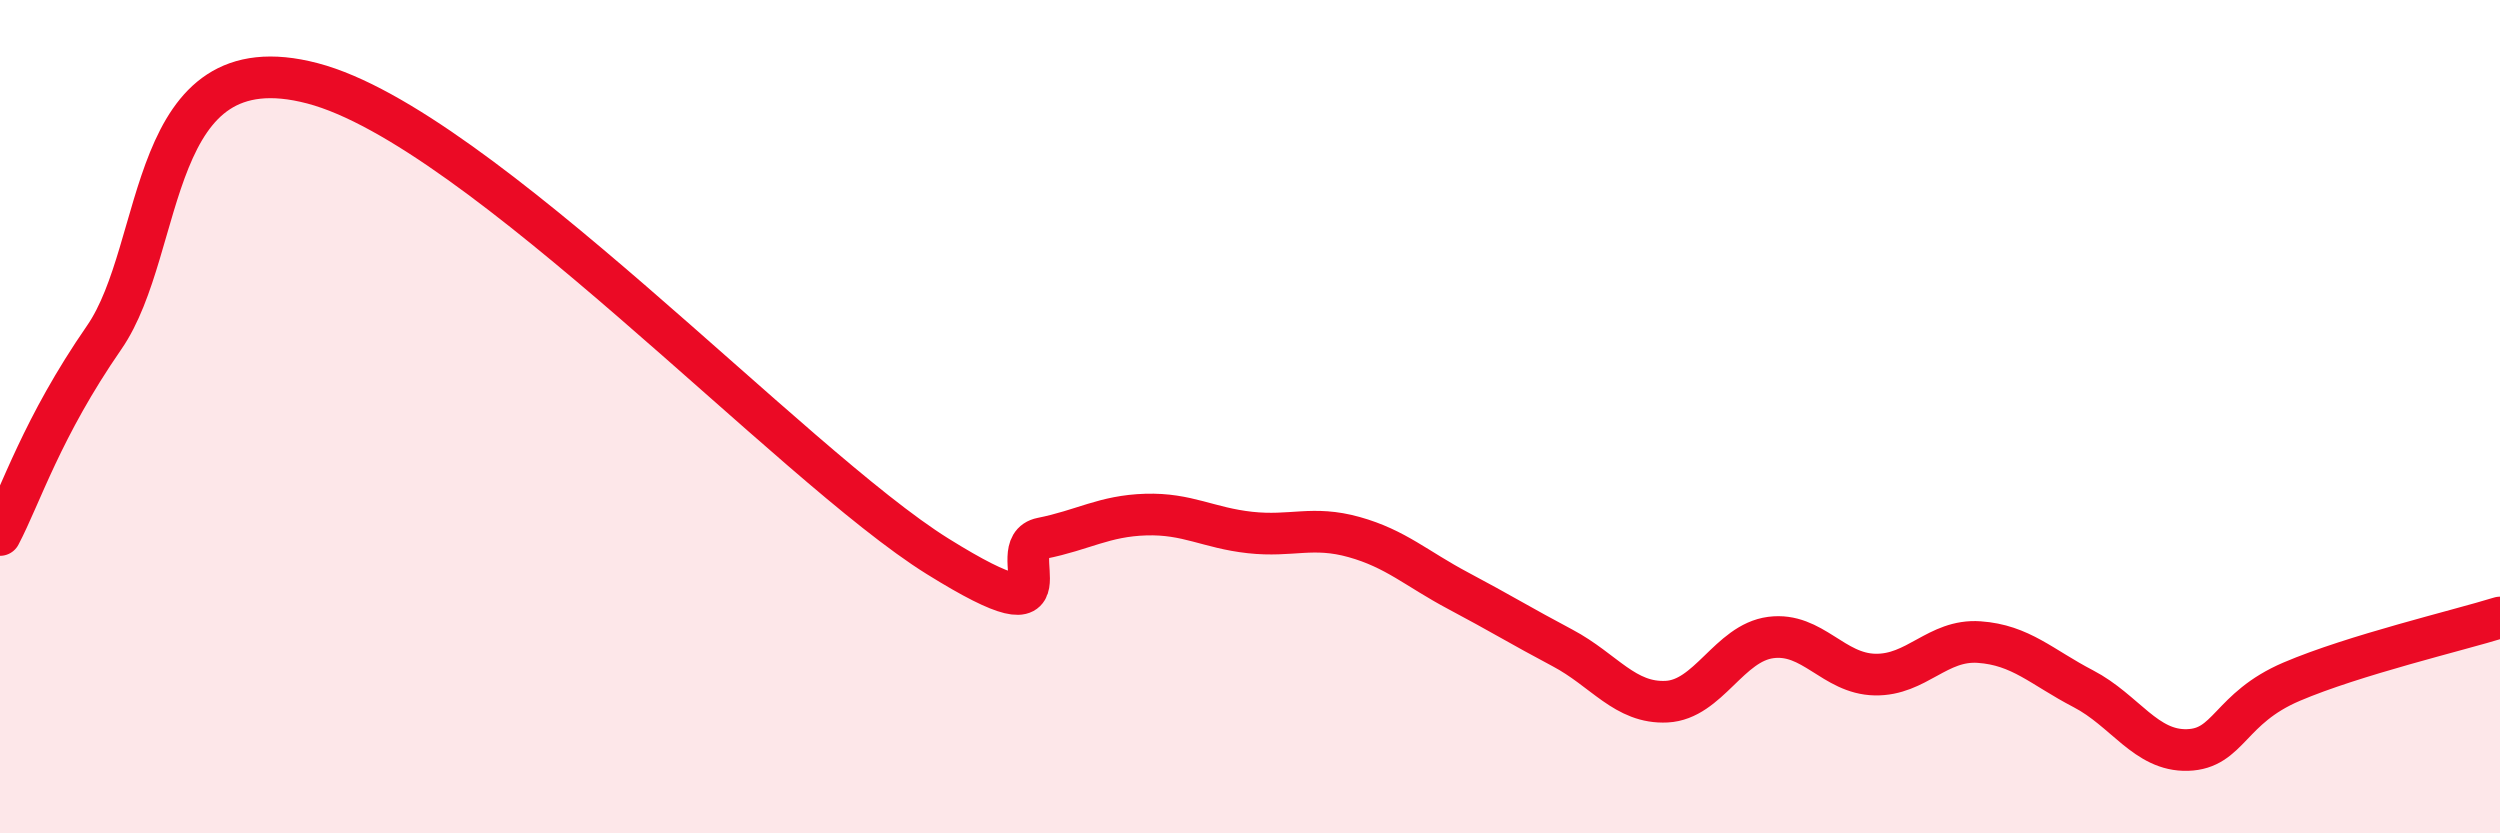 
    <svg width="60" height="20" viewBox="0 0 60 20" xmlns="http://www.w3.org/2000/svg">
      <path
        d="M 0,12.84 C 0.5,11.89 1,10.27 2.5,8.1 C 4,5.93 3.5,0.95 7.5,2 C 11.5,3.05 19,11.17 22.5,13.35 C 26,15.53 24,13.12 25,12.92 C 26,12.72 26.5,12.38 27.5,12.35 C 28.5,12.32 29,12.67 30,12.78 C 31,12.89 31.5,12.61 32.5,12.89 C 33.5,13.17 34,13.65 35,14.18 C 36,14.71 36.5,15.02 37.5,15.55 C 38.5,16.08 39,16.89 40,16.84 C 41,16.79 41.5,15.43 42.5,15.3 C 43.5,15.17 44,16.17 45,16.19 C 46,16.21 46.5,15.34 47.5,15.41 C 48.5,15.48 49,16.01 50,16.53 C 51,17.05 51.5,18.03 52.5,18 C 53.5,17.97 53.5,17 55,16.36 C 56.5,15.72 59,15.13 60,14.82L60 20L0 20Z"
        fill="#EB0A25"
        opacity="0.1"
        stroke-linecap="round"
        stroke-linejoin="round"
      />
      <path
        d="M 0,12.84 C 0.5,11.89 1,10.27 2.5,8.1 C 4,5.93 3.5,0.95 7.5,2 C 11.5,3.05 19,11.17 22.5,13.35 C 26,15.53 24,13.12 25,12.92 C 26,12.72 26.5,12.38 27.5,12.35 C 28.5,12.32 29,12.67 30,12.78 C 31,12.89 31.5,12.61 32.5,12.89 C 33.5,13.17 34,13.65 35,14.18 C 36,14.71 36.5,15.02 37.5,15.55 C 38.5,16.08 39,16.89 40,16.84 C 41,16.79 41.5,15.43 42.5,15.3 C 43.5,15.17 44,16.17 45,16.19 C 46,16.21 46.5,15.34 47.5,15.41 C 48.5,15.48 49,16.01 50,16.53 C 51,17.05 51.5,18.03 52.5,18 C 53.5,17.97 53.5,17 55,16.36 C 56.5,15.72 59,15.13 60,14.82"
        stroke="#EB0A25"
        stroke-width="1"
        fill="none"
        stroke-linecap="round"
        stroke-linejoin="round"
      />
    </svg>
  